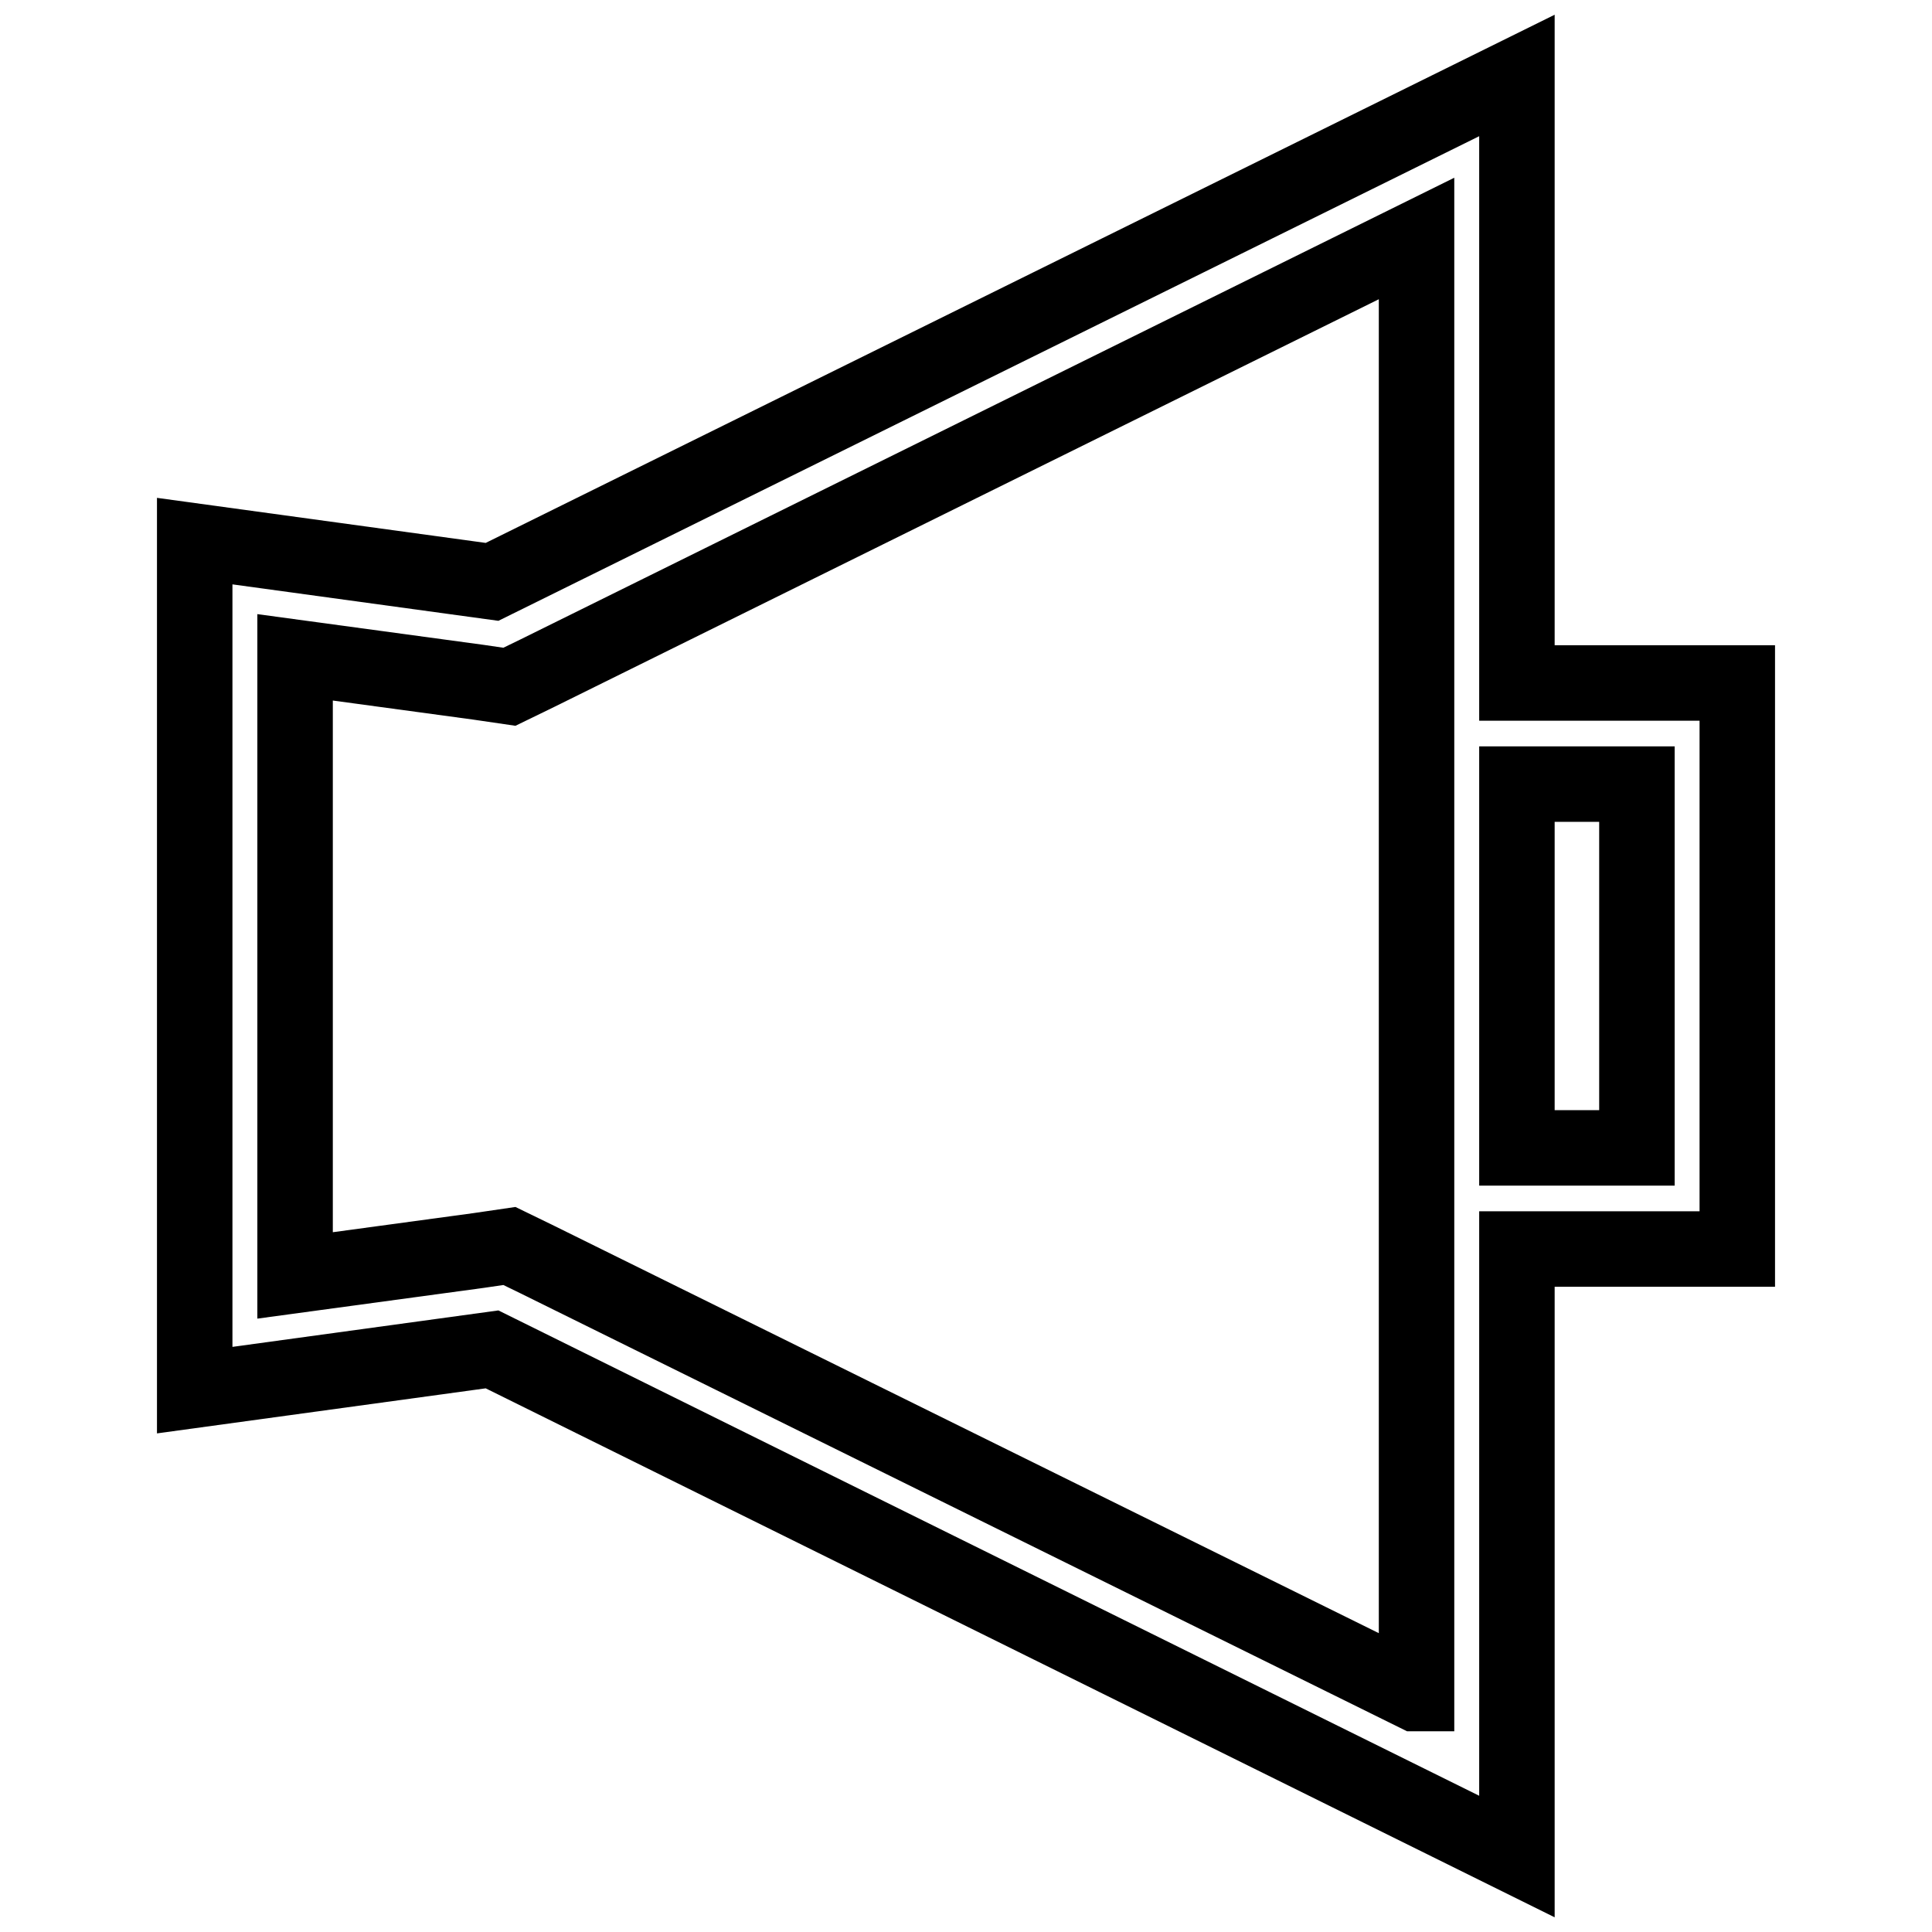 <?xml version="1.0" encoding="utf-8"?>
<!-- Svg Vector Icons : http://www.onlinewebfonts.com/icon -->
<!DOCTYPE svg PUBLIC "-//W3C//DTD SVG 1.1//EN" "http://www.w3.org/Graphics/SVG/1.1/DTD/svg11.dtd">
<svg version="1.1" xmlns="http://www.w3.org/2000/svg" xmlns:xlink="http://www.w3.org/1999/xlink" x="0px" y="0px" viewBox="0 0 256 256" enable-background="new 0 0 256 256" xml:space="preserve">
<g> <path stroke-width="10" fill-opacity="0" stroke="#000000"  d="M201,90.5V10L65.2,77.1l-39.4-5.4v112.5l39.4-5.4L201,246v-80.5h29.2v-75H201z M187.6,224.4L71.2,166.9 l-3.7-1.8l-4.1,0.6l-24.3,3.3V87.1l24.3,3.3l4.1,0.6l3.7-1.8l116.5-57.6V224.4L187.6,224.4z M216.8,152.1H201v-48.2h15.9V152.1z"/></g>
</svg>